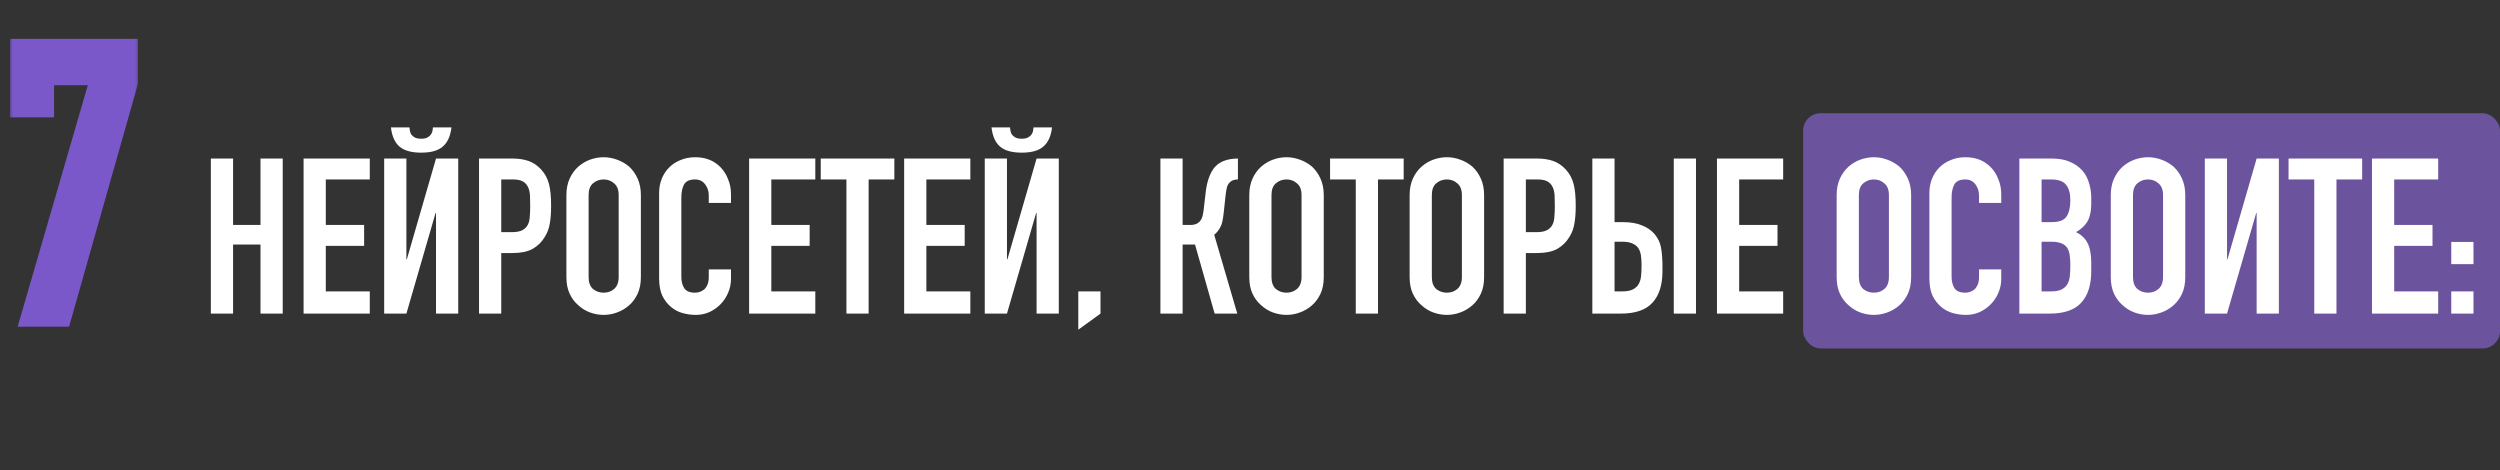 <?xml version="1.0" encoding="UTF-8"?> <svg xmlns="http://www.w3.org/2000/svg" width="287" height="54" viewBox="0 0 287 54" fill="none"><rect x="0" y="0" width="287" height="54" fill="#333333" stroke="none"/><rect x="207" y="13" width="80" height="27" rx="2" fill="#6B549D"></rect><path d="M24.206 36V18.2H26.756V25.825H29.906V18.2H32.456V36H29.906V28.075H26.756V36H24.206ZM34.851 36V18.2H42.451V20.6H37.401V25.825H41.801V28.225H37.401V33.45H42.451V36H34.851ZM50.054 36V24.45H50.004L46.654 36H44.104V18.2H46.654V29.775H46.704L50.054 18.2H52.604V36H50.054ZM47.004 14.625C47.02 14.725 47.037 14.85 47.054 15C47.071 15.133 47.12 15.275 47.204 15.425C47.304 15.558 47.437 15.675 47.604 15.775C47.787 15.875 48.037 15.925 48.354 15.925C48.67 15.925 48.912 15.875 49.079 15.775C49.262 15.675 49.395 15.558 49.479 15.425C49.579 15.275 49.637 15.133 49.654 15C49.67 14.85 49.687 14.725 49.704 14.625H51.829C51.712 15.625 51.379 16.358 50.829 16.825C50.295 17.292 49.471 17.525 48.354 17.525C47.237 17.525 46.404 17.292 45.854 16.825C45.321 16.358 44.995 15.625 44.879 14.625H47.004ZM54.992 36V18.2H58.818C59.517 18.2 60.134 18.292 60.667 18.475C61.201 18.658 61.684 18.983 62.117 19.45C62.551 19.917 62.851 20.467 63.017 21.1C63.184 21.717 63.267 22.558 63.267 23.625C63.267 24.425 63.218 25.1 63.117 25.65C63.034 26.2 62.843 26.717 62.542 27.2C62.193 27.783 61.726 28.242 61.142 28.575C60.559 28.892 59.792 29.05 58.843 29.05H57.542V36H54.992ZM57.542 20.6V26.65H58.767C59.284 26.65 59.684 26.575 59.968 26.425C60.251 26.275 60.459 26.067 60.593 25.8C60.726 25.55 60.801 25.242 60.818 24.875C60.851 24.508 60.867 24.1 60.867 23.65C60.867 23.233 60.859 22.842 60.843 22.475C60.826 22.092 60.751 21.758 60.617 21.475C60.484 21.192 60.284 20.975 60.017 20.825C59.751 20.675 59.367 20.6 58.867 20.6H57.542ZM65.023 22.4C65.023 21.683 65.148 21.05 65.398 20.5C65.648 19.95 65.981 19.492 66.398 19.125C66.798 18.775 67.248 18.508 67.748 18.325C68.265 18.142 68.781 18.05 69.298 18.05C69.815 18.05 70.323 18.142 70.823 18.325C71.34 18.508 71.806 18.775 72.223 19.125C72.623 19.492 72.948 19.95 73.198 20.5C73.448 21.05 73.573 21.683 73.573 22.4V31.8C73.573 32.55 73.448 33.192 73.198 33.725C72.948 34.258 72.623 34.7 72.223 35.05C71.806 35.417 71.34 35.692 70.823 35.875C70.323 36.058 69.815 36.15 69.298 36.15C68.781 36.15 68.265 36.058 67.748 35.875C67.248 35.692 66.798 35.417 66.398 35.05C65.981 34.7 65.648 34.258 65.398 33.725C65.148 33.192 65.023 32.55 65.023 31.8V22.4ZM67.573 31.8C67.573 32.417 67.74 32.875 68.073 33.175C68.423 33.458 68.832 33.6 69.298 33.6C69.765 33.6 70.165 33.458 70.498 33.175C70.848 32.875 71.023 32.417 71.023 31.8V22.4C71.023 21.783 70.848 21.333 70.498 21.05C70.165 20.75 69.765 20.6 69.298 20.6C68.832 20.6 68.423 20.75 68.073 21.05C67.74 21.333 67.573 21.783 67.573 22.4V31.8ZM83.918 30.925V32.025C83.918 32.575 83.809 33.1 83.593 33.6C83.393 34.083 83.109 34.517 82.743 34.9C82.376 35.283 81.943 35.592 81.443 35.825C80.959 36.042 80.434 36.15 79.868 36.15C79.384 36.15 78.893 36.083 78.393 35.95C77.893 35.817 77.443 35.583 77.043 35.25C76.643 34.917 76.309 34.492 76.043 33.975C75.793 33.442 75.668 32.767 75.668 31.95V22.15C75.668 21.567 75.768 21.025 75.968 20.525C76.168 20.025 76.451 19.592 76.818 19.225C77.184 18.858 77.618 18.575 78.118 18.375C78.634 18.158 79.201 18.05 79.818 18.05C81.018 18.05 81.993 18.442 82.743 19.225C83.109 19.608 83.393 20.067 83.593 20.6C83.809 21.117 83.918 21.683 83.918 22.3V23.3H81.368V22.45C81.368 21.95 81.226 21.517 80.943 21.15C80.659 20.783 80.276 20.6 79.793 20.6C79.159 20.6 78.734 20.8 78.518 21.2C78.318 21.583 78.218 22.075 78.218 22.675V31.775C78.218 32.292 78.326 32.725 78.543 33.075C78.776 33.425 79.184 33.6 79.768 33.6C79.934 33.6 80.109 33.575 80.293 33.525C80.493 33.458 80.676 33.358 80.843 33.225C80.993 33.092 81.118 32.908 81.218 32.675C81.318 32.442 81.368 32.15 81.368 31.8V30.925H83.918ZM85.998 36V18.2H93.598V20.6H88.548V25.825H92.948V28.225H88.548V33.45H93.598V36H85.998ZM97.17 36V20.6H94.22V18.2H102.67V20.6H99.72V36H97.17ZM103.796 36V18.2H111.396V20.6H106.346V25.825H110.746V28.225H106.346V33.45H111.396V36H103.796ZM118.999 36V24.45H118.949L115.599 36H113.049V18.2H115.599V29.775H115.649L118.999 18.2H121.549V36H118.999ZM115.949 14.625C115.966 14.725 115.982 14.85 115.999 15C116.016 15.133 116.066 15.275 116.149 15.425C116.249 15.558 116.382 15.675 116.549 15.775C116.732 15.875 116.982 15.925 117.299 15.925C117.616 15.925 117.857 15.875 118.024 15.775C118.207 15.675 118.341 15.558 118.424 15.425C118.524 15.275 118.582 15.133 118.599 15C118.616 14.85 118.632 14.725 118.649 14.625H120.774C120.657 15.625 120.324 16.358 119.774 16.825C119.241 17.292 118.416 17.525 117.299 17.525C116.182 17.525 115.349 17.292 114.799 16.825C114.266 16.358 113.941 15.625 113.824 14.625H115.949ZM123.788 37.85V33.45H126.338V36L123.788 37.85ZM142.115 20.6C141.882 20.6 141.69 20.633 141.54 20.7C141.39 20.75 141.248 20.85 141.115 21C140.982 21.15 140.89 21.333 140.84 21.55C140.79 21.767 140.748 22.008 140.715 22.275L140.49 24.35C140.473 24.567 140.448 24.767 140.415 24.95C140.382 25.117 140.348 25.292 140.315 25.475C140.282 25.642 140.232 25.792 140.165 25.925C140.065 26.158 139.94 26.367 139.79 26.55C139.657 26.717 139.523 26.85 139.39 26.95L142.04 36H139.44L137.19 28.075H135.765V36H133.215V18.2H135.765V25.825H136.615C136.915 25.825 137.157 25.783 137.34 25.7C137.523 25.617 137.673 25.5 137.79 25.35C137.907 25.2 137.99 25.033 138.04 24.85C138.09 24.65 138.132 24.433 138.165 24.2L138.415 22.075C138.432 22.008 138.448 21.875 138.465 21.675C138.498 21.458 138.548 21.217 138.615 20.95C138.682 20.683 138.773 20.408 138.89 20.125C139.007 19.842 139.157 19.575 139.34 19.325C139.657 18.925 140.04 18.642 140.49 18.475C140.957 18.292 141.498 18.2 142.115 18.2V20.6ZM143.417 22.4C143.417 21.683 143.542 21.05 143.792 20.5C144.042 19.95 144.375 19.492 144.792 19.125C145.192 18.775 145.642 18.508 146.142 18.325C146.658 18.142 147.175 18.05 147.692 18.05C148.208 18.05 148.717 18.142 149.217 18.325C149.733 18.508 150.2 18.775 150.617 19.125C151.017 19.492 151.342 19.95 151.592 20.5C151.842 21.05 151.967 21.683 151.967 22.4V31.8C151.967 32.55 151.842 33.192 151.592 33.725C151.342 34.258 151.017 34.7 150.617 35.05C150.2 35.417 149.733 35.692 149.217 35.875C148.717 36.058 148.208 36.15 147.692 36.15C147.175 36.15 146.658 36.058 146.142 35.875C145.642 35.692 145.192 35.417 144.792 35.05C144.375 34.7 144.042 34.258 143.792 33.725C143.542 33.192 143.417 32.55 143.417 31.8V22.4ZM145.967 31.8C145.967 32.417 146.133 32.875 146.467 33.175C146.817 33.458 147.225 33.6 147.692 33.6C148.158 33.6 148.558 33.458 148.892 33.175C149.242 32.875 149.417 32.417 149.417 31.8V22.4C149.417 21.783 149.242 21.333 148.892 21.05C148.558 20.75 148.158 20.6 147.692 20.6C147.225 20.6 146.817 20.75 146.467 21.05C146.133 21.333 145.967 21.783 145.967 22.4V31.8ZM155.642 36V20.6H152.692V18.2H161.142V20.6H158.192V36H155.642ZM161.825 22.4C161.825 21.683 161.95 21.05 162.2 20.5C162.45 19.95 162.783 19.492 163.2 19.125C163.6 18.775 164.05 18.508 164.55 18.325C165.067 18.142 165.583 18.05 166.1 18.05C166.617 18.05 167.125 18.142 167.625 18.325C168.142 18.508 168.608 18.775 169.025 19.125C169.425 19.492 169.75 19.95 170 20.5C170.25 21.05 170.375 21.683 170.375 22.4V31.8C170.375 32.55 170.25 33.192 170 33.725C169.75 34.258 169.425 34.7 169.025 35.05C168.608 35.417 168.142 35.692 167.625 35.875C167.125 36.058 166.617 36.15 166.1 36.15C165.583 36.15 165.067 36.058 164.55 35.875C164.05 35.692 163.6 35.417 163.2 35.05C162.783 34.7 162.45 34.258 162.2 33.725C161.95 33.192 161.825 32.55 161.825 31.8V22.4ZM164.375 31.8C164.375 32.417 164.542 32.875 164.875 33.175C165.225 33.458 165.633 33.6 166.1 33.6C166.567 33.6 166.967 33.458 167.3 33.175C167.65 32.875 167.825 32.417 167.825 31.8V22.4C167.825 21.783 167.65 21.333 167.3 21.05C166.967 20.75 166.567 20.6 166.1 20.6C165.633 20.6 165.225 20.75 164.875 21.05C164.542 21.333 164.375 21.783 164.375 22.4V31.8ZM172.619 36V18.2H176.444C177.144 18.2 177.761 18.292 178.294 18.475C178.828 18.658 179.311 18.983 179.744 19.45C180.178 19.917 180.478 20.467 180.644 21.1C180.811 21.717 180.894 22.558 180.894 23.625C180.894 24.425 180.844 25.1 180.744 25.65C180.661 26.2 180.469 26.717 180.169 27.2C179.819 27.783 179.353 28.242 178.769 28.575C178.186 28.892 177.419 29.05 176.469 29.05H175.169V36H172.619ZM175.169 20.6V26.65H176.394C176.911 26.65 177.311 26.575 177.594 26.425C177.878 26.275 178.086 26.067 178.219 25.8C178.353 25.55 178.428 25.242 178.444 24.875C178.478 24.508 178.494 24.1 178.494 23.65C178.494 23.233 178.486 22.842 178.469 22.475C178.453 22.092 178.378 21.758 178.244 21.475C178.111 21.192 177.911 20.975 177.644 20.825C177.378 20.675 176.994 20.6 176.494 20.6H175.169ZM182.8 18.2H185.35V25.5H186.3C187.183 25.5 187.917 25.625 188.5 25.875C189.1 26.108 189.583 26.442 189.95 26.875C190.333 27.342 190.575 27.842 190.675 28.375C190.775 28.908 190.833 29.5 190.85 30.15V31.15C190.85 32.717 190.467 33.917 189.7 34.75C188.95 35.583 187.742 36 186.075 36H182.8V18.2ZM185.35 27.75V33.45H186.25C186.767 33.45 187.167 33.375 187.45 33.225C187.75 33.075 187.975 32.867 188.125 32.6C188.275 32.333 188.367 32.017 188.4 31.65C188.433 31.283 188.45 30.883 188.45 30.45C188.45 30 188.425 29.617 188.375 29.3C188.325 28.983 188.225 28.708 188.075 28.475C187.908 28.242 187.683 28.067 187.4 27.95C187.117 27.817 186.742 27.75 186.275 27.75H185.35ZM192.15 36V18.2H194.7V36H192.15ZM197.107 36V18.2H204.707V20.6H199.657V25.825H204.057V28.225H199.657V33.45H204.707V36H197.107ZM210.848 22.4C210.848 21.683 210.973 21.05 211.223 20.5C211.473 19.95 211.807 19.492 212.223 19.125C212.623 18.775 213.073 18.508 213.573 18.325C214.09 18.142 214.607 18.05 215.123 18.05C215.64 18.05 216.148 18.142 216.648 18.325C217.165 18.508 217.632 18.775 218.048 19.125C218.448 19.492 218.773 19.95 219.023 20.5C219.273 21.05 219.398 21.683 219.398 22.4V31.8C219.398 32.55 219.273 33.192 219.023 33.725C218.773 34.258 218.448 34.7 218.048 35.05C217.632 35.417 217.165 35.692 216.648 35.875C216.148 36.058 215.64 36.15 215.123 36.15C214.607 36.15 214.09 36.058 213.573 35.875C213.073 35.692 212.623 35.417 212.223 35.05C211.807 34.7 211.473 34.258 211.223 33.725C210.973 33.192 210.848 32.55 210.848 31.8V22.4ZM213.398 31.8C213.398 32.417 213.565 32.875 213.898 33.175C214.248 33.458 214.657 33.6 215.123 33.6C215.59 33.6 215.99 33.458 216.323 33.175C216.673 32.875 216.848 32.417 216.848 31.8V22.4C216.848 21.783 216.673 21.333 216.323 21.05C215.99 20.75 215.59 20.6 215.123 20.6C214.657 20.6 214.248 20.75 213.898 21.05C213.565 21.333 213.398 21.783 213.398 22.4V31.8ZM229.743 30.925V32.025C229.743 32.575 229.635 33.1 229.418 33.6C229.218 34.083 228.935 34.517 228.568 34.9C228.201 35.283 227.768 35.592 227.268 35.825C226.785 36.042 226.26 36.15 225.693 36.15C225.21 36.15 224.718 36.083 224.218 35.95C223.718 35.817 223.268 35.583 222.868 35.25C222.468 34.917 222.135 34.492 221.868 33.975C221.618 33.442 221.493 32.767 221.493 31.95V22.15C221.493 21.567 221.593 21.025 221.793 20.525C221.993 20.025 222.276 19.592 222.643 19.225C223.01 18.858 223.443 18.575 223.943 18.375C224.46 18.158 225.026 18.05 225.643 18.05C226.843 18.05 227.818 18.442 228.568 19.225C228.935 19.608 229.218 20.067 229.418 20.6C229.635 21.117 229.743 21.683 229.743 22.3V23.3H227.193V22.45C227.193 21.95 227.051 21.517 226.768 21.15C226.485 20.783 226.101 20.6 225.618 20.6C224.985 20.6 224.56 20.8 224.343 21.2C224.143 21.583 224.043 22.075 224.043 22.675V31.775C224.043 32.292 224.151 32.725 224.368 33.075C224.601 33.425 225.01 33.6 225.593 33.6C225.76 33.6 225.935 33.575 226.118 33.525C226.318 33.458 226.501 33.358 226.668 33.225C226.818 33.092 226.943 32.908 227.043 32.675C227.143 32.442 227.193 32.15 227.193 31.8V30.925H229.743ZM231.824 36V18.2H235.549C236.365 18.2 237.057 18.325 237.624 18.575C238.207 18.825 238.682 19.158 239.049 19.575C239.415 19.992 239.674 20.475 239.824 21.025C239.99 21.558 240.074 22.117 240.074 22.7V23.35C240.074 23.833 240.032 24.242 239.949 24.575C239.882 24.908 239.774 25.2 239.624 25.45C239.34 25.917 238.907 26.317 238.324 26.65C238.924 26.933 239.365 27.35 239.649 27.9C239.932 28.45 240.074 29.2 240.074 30.15V31.15C240.074 32.717 239.69 33.917 238.924 34.75C238.174 35.583 236.965 36 235.299 36H231.824ZM234.374 27.75V33.45H235.474C235.99 33.45 236.39 33.375 236.674 33.225C236.974 33.075 237.199 32.867 237.349 32.6C237.499 32.333 237.59 32.017 237.624 31.65C237.657 31.283 237.674 30.883 237.674 30.45C237.674 30 237.649 29.608 237.599 29.275C237.549 28.942 237.449 28.658 237.299 28.425C237.132 28.192 236.907 28.025 236.624 27.925C236.34 27.808 235.965 27.75 235.499 27.75H234.374ZM234.374 20.6V25.5H235.524C236.374 25.5 236.94 25.292 237.224 24.875C237.524 24.442 237.674 23.817 237.674 23C237.674 22.2 237.507 21.6 237.174 21.2C236.857 20.8 236.274 20.6 235.424 20.6H234.374ZM242.318 22.4C242.318 21.683 242.443 21.05 242.693 20.5C242.943 19.95 243.276 19.492 243.693 19.125C244.093 18.775 244.543 18.508 245.043 18.325C245.56 18.142 246.076 18.05 246.593 18.05C247.11 18.05 247.618 18.142 248.118 18.325C248.635 18.508 249.101 18.775 249.518 19.125C249.918 19.492 250.243 19.95 250.493 20.5C250.743 21.05 250.868 21.683 250.868 22.4V31.8C250.868 32.55 250.743 33.192 250.493 33.725C250.243 34.258 249.918 34.7 249.518 35.05C249.101 35.417 248.635 35.692 248.118 35.875C247.618 36.058 247.11 36.15 246.593 36.15C246.076 36.15 245.56 36.058 245.043 35.875C244.543 35.692 244.093 35.417 243.693 35.05C243.276 34.7 242.943 34.258 242.693 33.725C242.443 33.192 242.318 32.55 242.318 31.8V22.4ZM244.868 31.8C244.868 32.417 245.035 32.875 245.368 33.175C245.718 33.458 246.126 33.6 246.593 33.6C247.06 33.6 247.46 33.458 247.793 33.175C248.143 32.875 248.318 32.417 248.318 31.8V22.4C248.318 21.783 248.143 21.333 247.793 21.05C247.46 20.75 247.06 20.6 246.593 20.6C246.126 20.6 245.718 20.75 245.368 21.05C245.035 21.333 244.868 21.783 244.868 22.4V31.8ZM259.063 36V24.45H259.013L255.663 36H253.113V18.2H255.663V29.775H255.713L259.063 18.2H261.613V36H259.063ZM265.676 36V20.6H262.726V18.2H271.176V20.6H268.226V36H265.676ZM272.302 36V18.2H279.902V20.6H274.852V25.825H279.252V28.225H274.852V33.45H279.902V36H272.302ZM281.405 36V33.45H283.955V36H281.405ZM281.405 30.325V27.775H283.955V30.325H281.405Z" fill="white"></path><mask id="path-3-outside-1_40_6" maskUnits="userSpaceOnUse" x="1" y="4" width="15" height="34" fill="black"><rect fill="white" x="1" y="4" width="15" height="34"></rect><path d="M2.693 37L10.748 9.28H5.708V12.97H1.658V4.96H15.338V9.55L7.553 37H2.693Z"></path></mask><path d="M2.693 37L10.748 9.28H5.708V12.97H1.658V4.96H15.338V9.55L7.553 37H2.693Z" fill="#7B58CA"></path><path d="M2.693 37L2.213 36.861L2.027 37.5H2.693V37ZM10.748 9.28L11.229 9.42L11.414 8.78H10.748V9.28ZM5.708 9.28V8.78H5.208V9.28H5.708ZM5.708 12.97V13.47H6.208V12.97H5.708ZM1.658 12.97H1.158V13.47H1.658V12.97ZM1.658 4.96V4.46H1.158V4.96H1.658ZM15.338 4.96H15.838V4.46H15.338V4.96ZM15.338 9.55L15.819 9.686L15.838 9.62V9.55H15.338ZM7.553 37V37.5H7.931L8.034 37.136L7.553 37ZM2.693 37L3.174 37.139L11.229 9.42L10.748 9.28L10.268 9.14L2.213 36.861L2.693 37ZM10.748 9.28V8.78H5.708V9.28V9.78H10.748V9.28ZM5.708 9.28H5.208V12.97H5.708H6.208V9.28H5.708ZM5.708 12.97V12.47H1.658V12.97V13.47H5.708V12.97ZM1.658 12.97H2.158V4.96H1.658H1.158V12.97H1.658ZM1.658 4.96V5.46H15.338V4.96V4.46H1.658V4.96ZM15.338 4.96H14.838V9.55H15.338H15.838V4.96H15.338ZM15.338 9.55L14.857 9.414L7.072 36.864L7.553 37L8.034 37.136L15.819 9.686L15.338 9.55ZM7.553 37V36.5H2.693V37V37.5H7.553V37Z" fill="#7B58CA" mask="url(#path-3-outside-1_40_6)"></path></svg> 